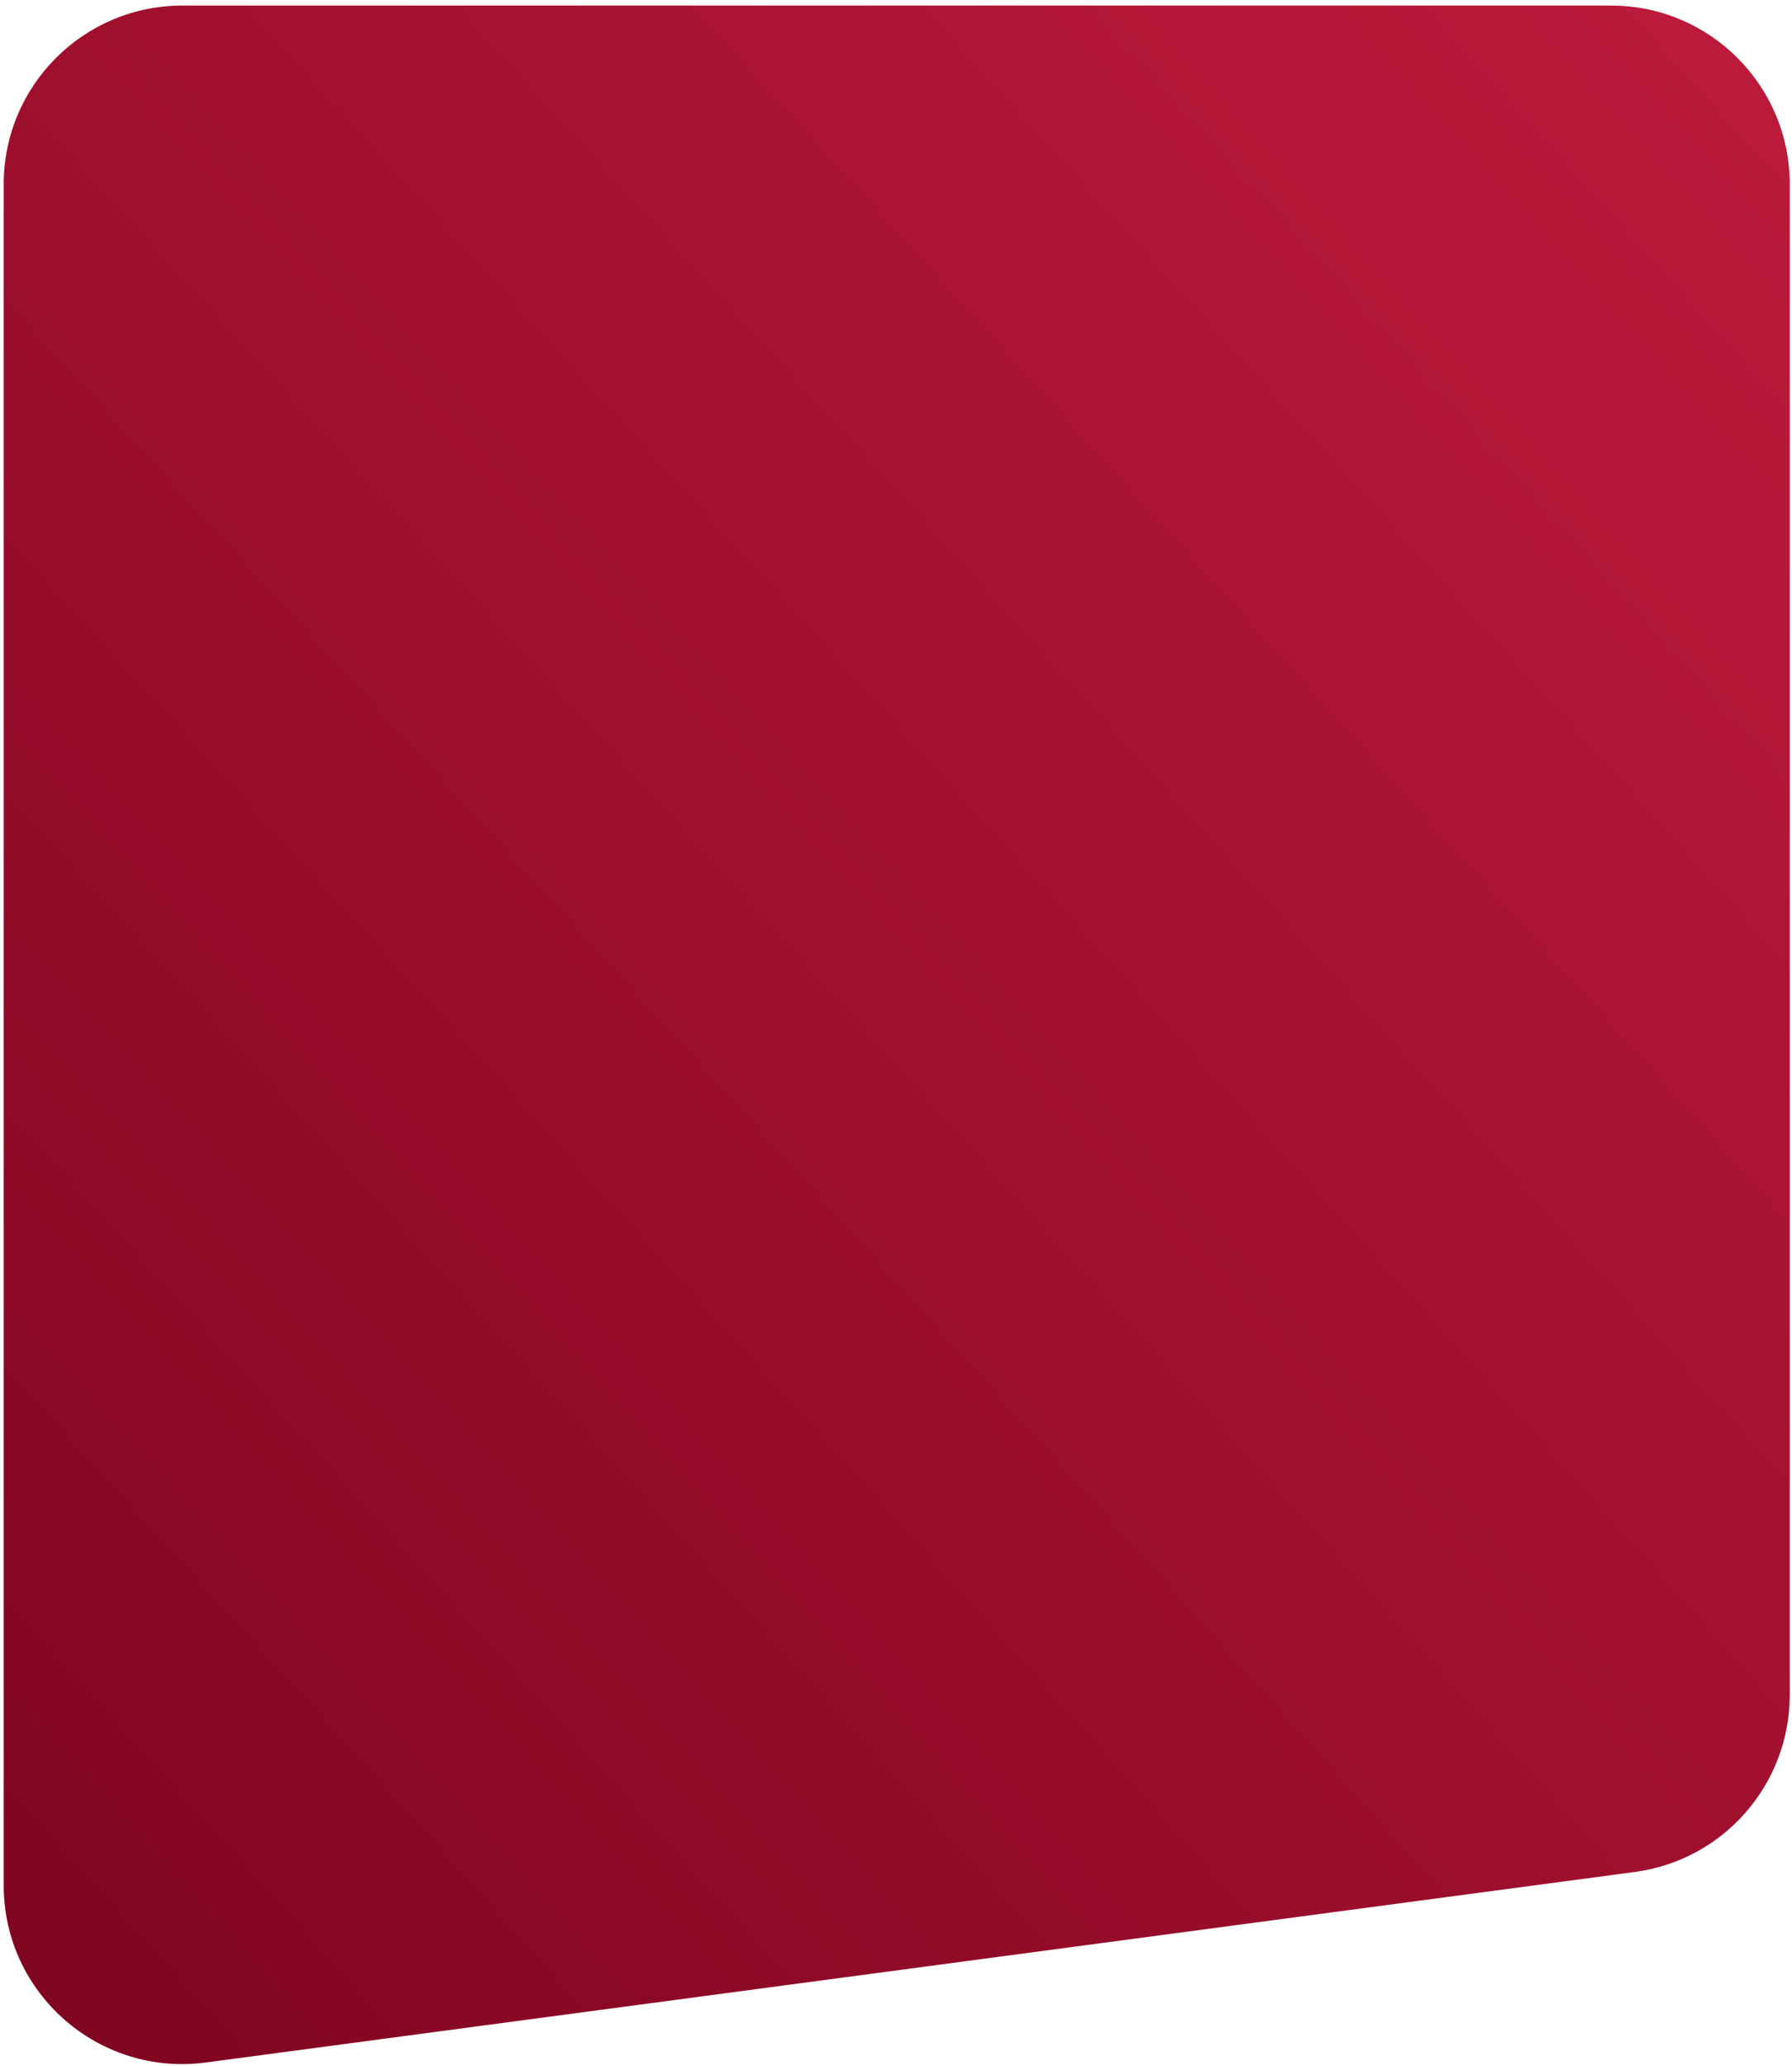 <?xml version="1.0" encoding="UTF-8"?> <svg xmlns="http://www.w3.org/2000/svg" width="301" height="347" viewBox="0 0 301 347" fill="none"><path d="M0.622 30.935C0.622 14.367 14.054 0.935 30.622 0.935H270.622C287.191 0.935 300.622 14.367 300.622 30.935V284.67C300.622 299.706 289.491 312.419 274.587 314.406L34.587 346.406C16.603 348.804 0.622 334.813 0.622 316.67V30.935Z" fill="url(#paint0_radial_202_31)"></path><defs><radialGradient id="paint0_radial_202_31" cx="0" cy="0" r="1" gradientUnits="userSpaceOnUse" gradientTransform="translate(-44.306 385.107) rotate(-43.548) scale(581.126 3919.03)"><stop stop-color="#76021B"></stop><stop offset="1" stop-color="#C71E40"></stop></radialGradient></defs></svg> 